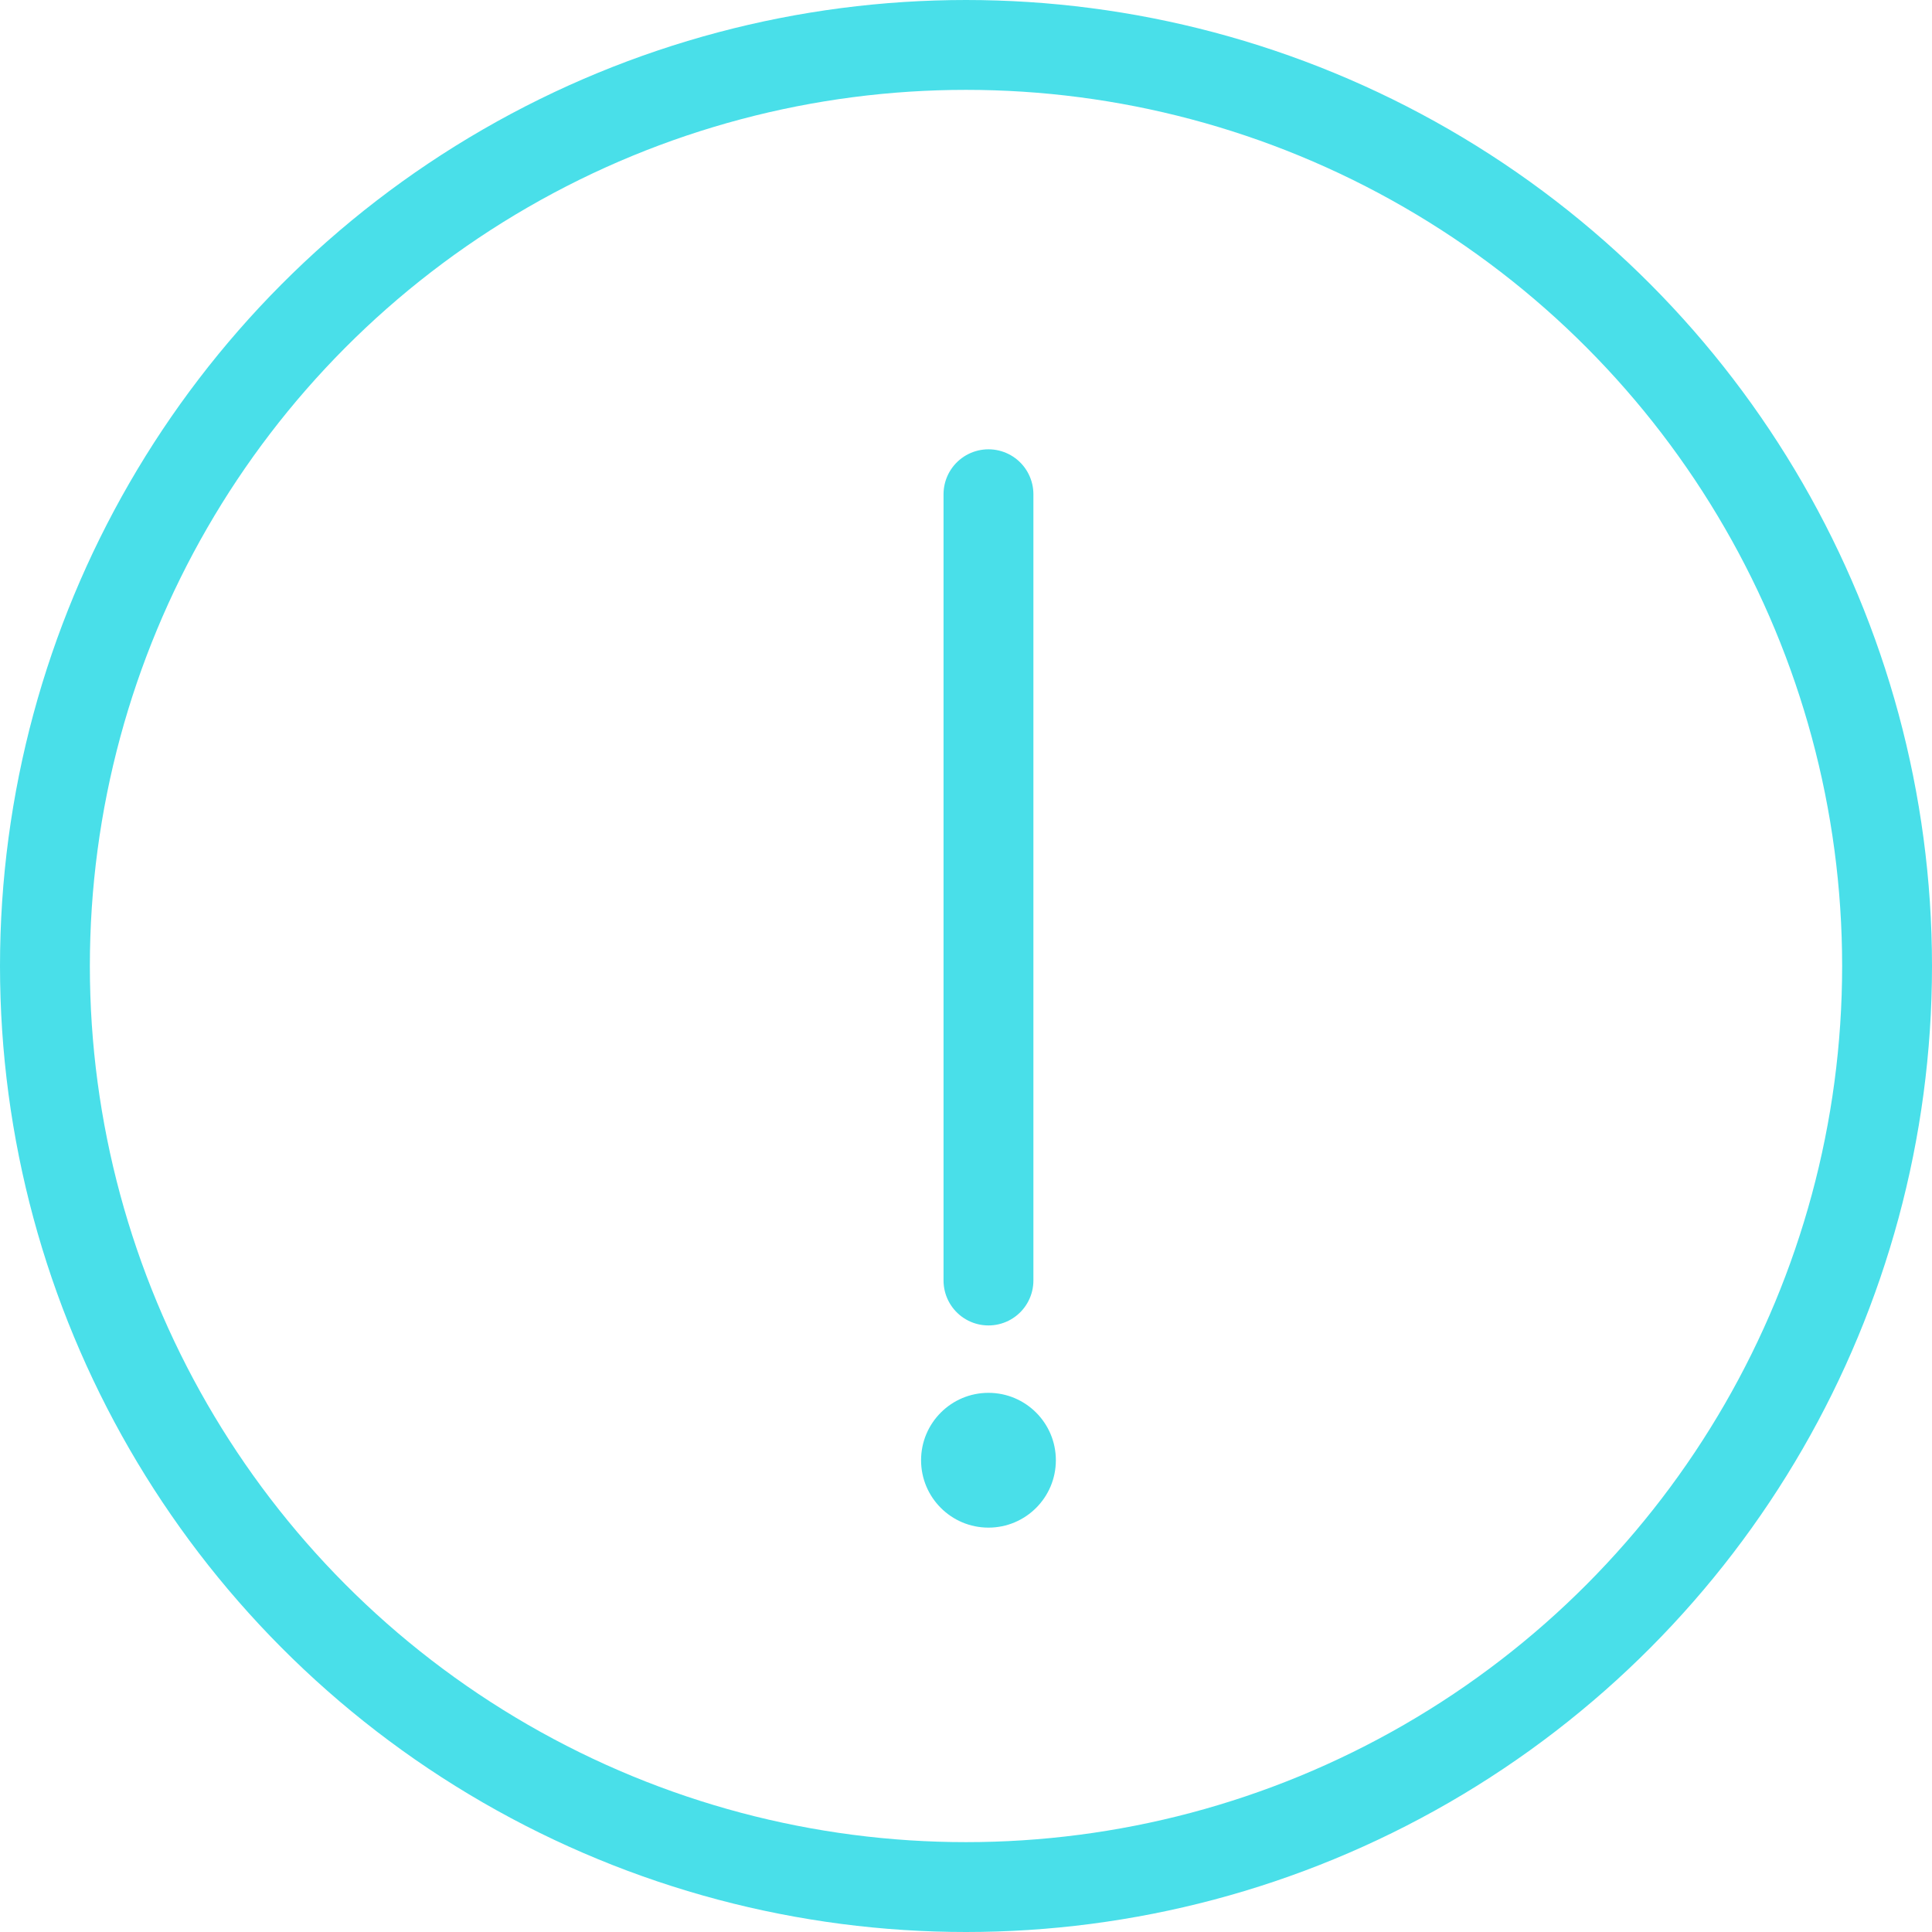 <svg width="86" height="86" viewBox="0 0 86 86" fill="none" xmlns="http://www.w3.org/2000/svg">
<circle cx="43" cy="43" r="41" stroke="#49DFE9" stroke-width="4"/>
<line x1="44" y1="22" x2="44" y2="57" stroke="#49DFE9" stroke-width="4" stroke-linecap="round"/>
<circle cx="44" cy="65" r="3" fill="#49DFE9"/>
</svg>
